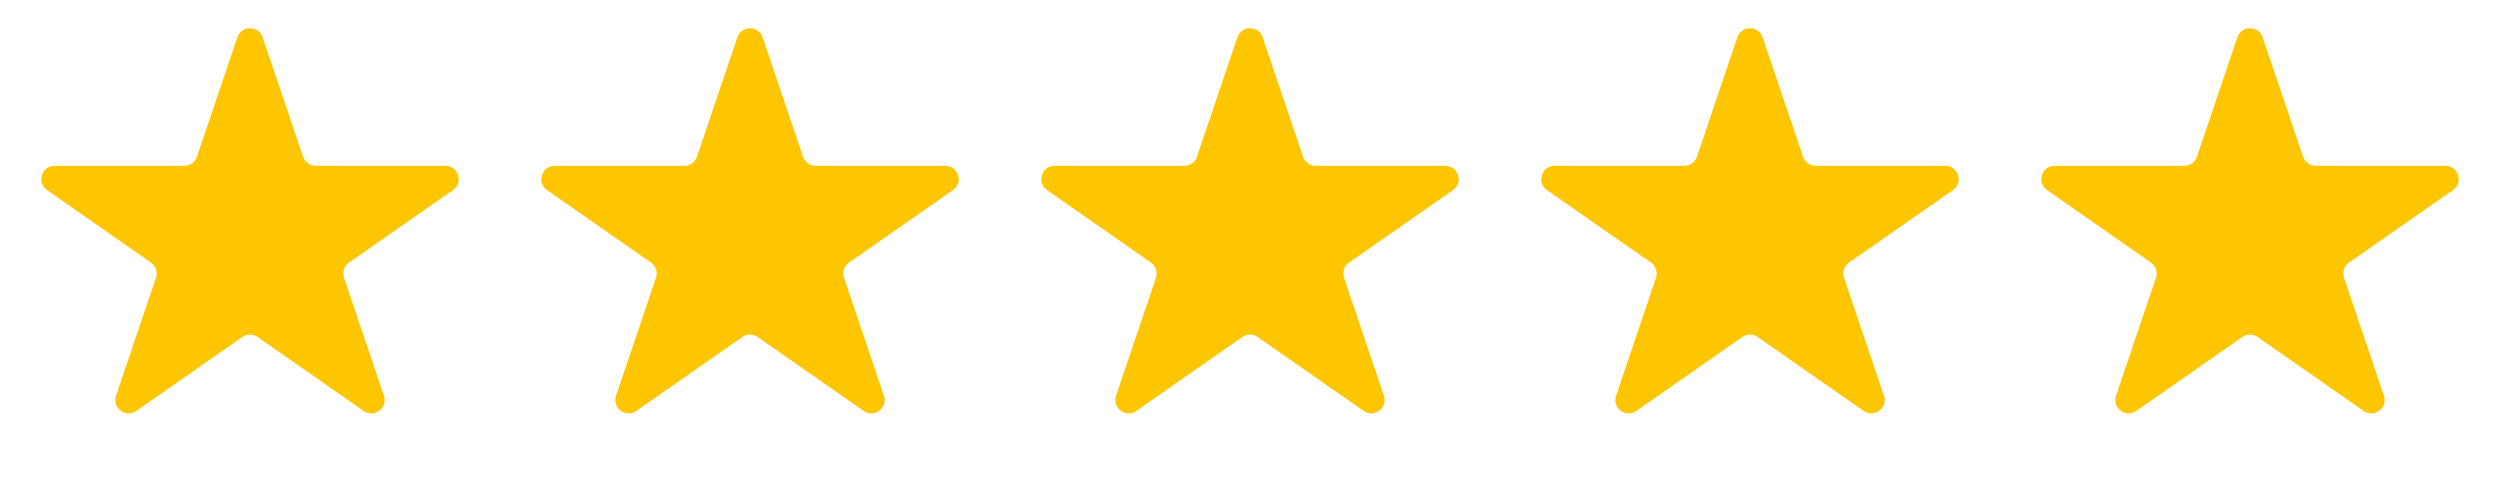 <svg width="375" height="72" viewBox="0 0 375 72" fill="none" xmlns="http://www.w3.org/2000/svg">
<path d="M110.606 5.597C111.219 3.785 113.781 3.785 114.394 5.597L120.459 23.517C120.734 24.329 121.496 24.875 122.354 24.875H141.801C143.758 24.875 144.551 27.396 142.945 28.516L127.354 39.39C126.625 39.899 126.319 40.829 126.604 41.672L132.592 59.364C133.211 61.192 131.137 62.749 129.554 61.645L113.644 50.549C112.957 50.069 112.043 50.069 111.356 50.549L95.447 61.645C93.863 62.749 91.789 61.192 92.408 59.364L98.396 41.672C98.681 40.829 98.375 39.899 97.646 39.39L82.055 28.516C80.45 27.396 81.242 24.875 83.199 24.875H102.646C103.504 24.875 104.266 24.329 104.541 23.517L110.606 5.597Z" fill="#FEC600"/>
<path d="M185.606 5.597C186.219 3.785 188.781 3.785 189.394 5.597L195.459 23.517C195.734 24.329 196.496 24.875 197.354 24.875H216.801C218.758 24.875 219.551 27.396 217.945 28.516L202.354 39.39C201.625 39.899 201.319 40.829 201.604 41.672L207.592 59.364C208.211 61.192 206.137 62.749 204.554 61.645L188.644 50.549C187.957 50.069 187.043 50.069 186.356 50.549L170.446 61.645C168.863 62.749 166.789 61.192 167.408 59.364L173.396 41.672C173.681 40.829 173.375 39.899 172.646 39.39L157.055 28.516C155.449 27.396 156.242 24.875 158.199 24.875H177.646C178.504 24.875 179.266 24.329 179.541 23.517L185.606 5.597Z" fill="#FEC600"/>
<path d="M260.606 5.597C261.219 3.785 263.781 3.785 264.394 5.597L270.459 23.517C270.734 24.329 271.496 24.875 272.354 24.875H291.801C293.758 24.875 294.551 27.396 292.945 28.516L277.354 39.39C276.625 39.899 276.319 40.829 276.604 41.672L282.592 59.364C283.211 61.192 281.137 62.749 279.554 61.645L263.644 50.549C262.957 50.069 262.043 50.069 261.356 50.549L245.446 61.645C243.863 62.749 241.789 61.192 242.408 59.364L248.396 41.672C248.681 40.829 248.375 39.899 247.646 39.39L232.055 28.516C230.449 27.396 231.242 24.875 233.199 24.875H252.646C253.504 24.875 254.266 24.329 254.541 23.517L260.606 5.597Z" fill="#FEC600"/>
<path d="M335.606 5.597C336.219 3.785 338.781 3.785 339.394 5.597L345.459 23.517C345.734 24.329 346.496 24.875 347.354 24.875H366.801C368.758 24.875 369.551 27.396 367.945 28.516L352.354 39.39C351.625 39.899 351.319 40.829 351.604 41.672L357.592 59.364C358.211 61.192 356.137 62.749 354.554 61.645L338.644 50.549C337.957 50.069 337.043 50.069 336.356 50.549L320.446 61.645C318.863 62.749 316.789 61.192 317.408 59.364L323.396 41.672C323.681 40.829 323.375 39.899 322.646 39.39L307.055 28.516C305.449 27.396 306.242 24.875 308.199 24.875H327.646C328.504 24.875 329.266 24.329 329.541 23.517L335.606 5.597Z" fill="#FEC600"/>
<path d="M35.606 5.597C36.219 3.785 38.781 3.785 39.394 5.597L45.459 23.517C45.734 24.329 46.496 24.875 47.354 24.875H66.801C68.758 24.875 69.55 27.396 67.945 28.516L52.354 39.39C51.625 39.899 51.319 40.829 51.604 41.672L57.592 59.364C58.211 61.192 56.137 62.749 54.553 61.645L38.644 50.549C37.957 50.069 37.043 50.069 36.356 50.549L20.447 61.645C18.863 62.749 16.789 61.192 17.408 59.364L23.396 41.672C23.681 40.829 23.375 39.899 22.646 39.39L7.055 28.516C5.449 27.396 6.242 24.875 8.199 24.875H27.646C28.504 24.875 29.266 24.329 29.541 23.517L35.606 5.597Z" fill="#FEC600"/>
</svg>
